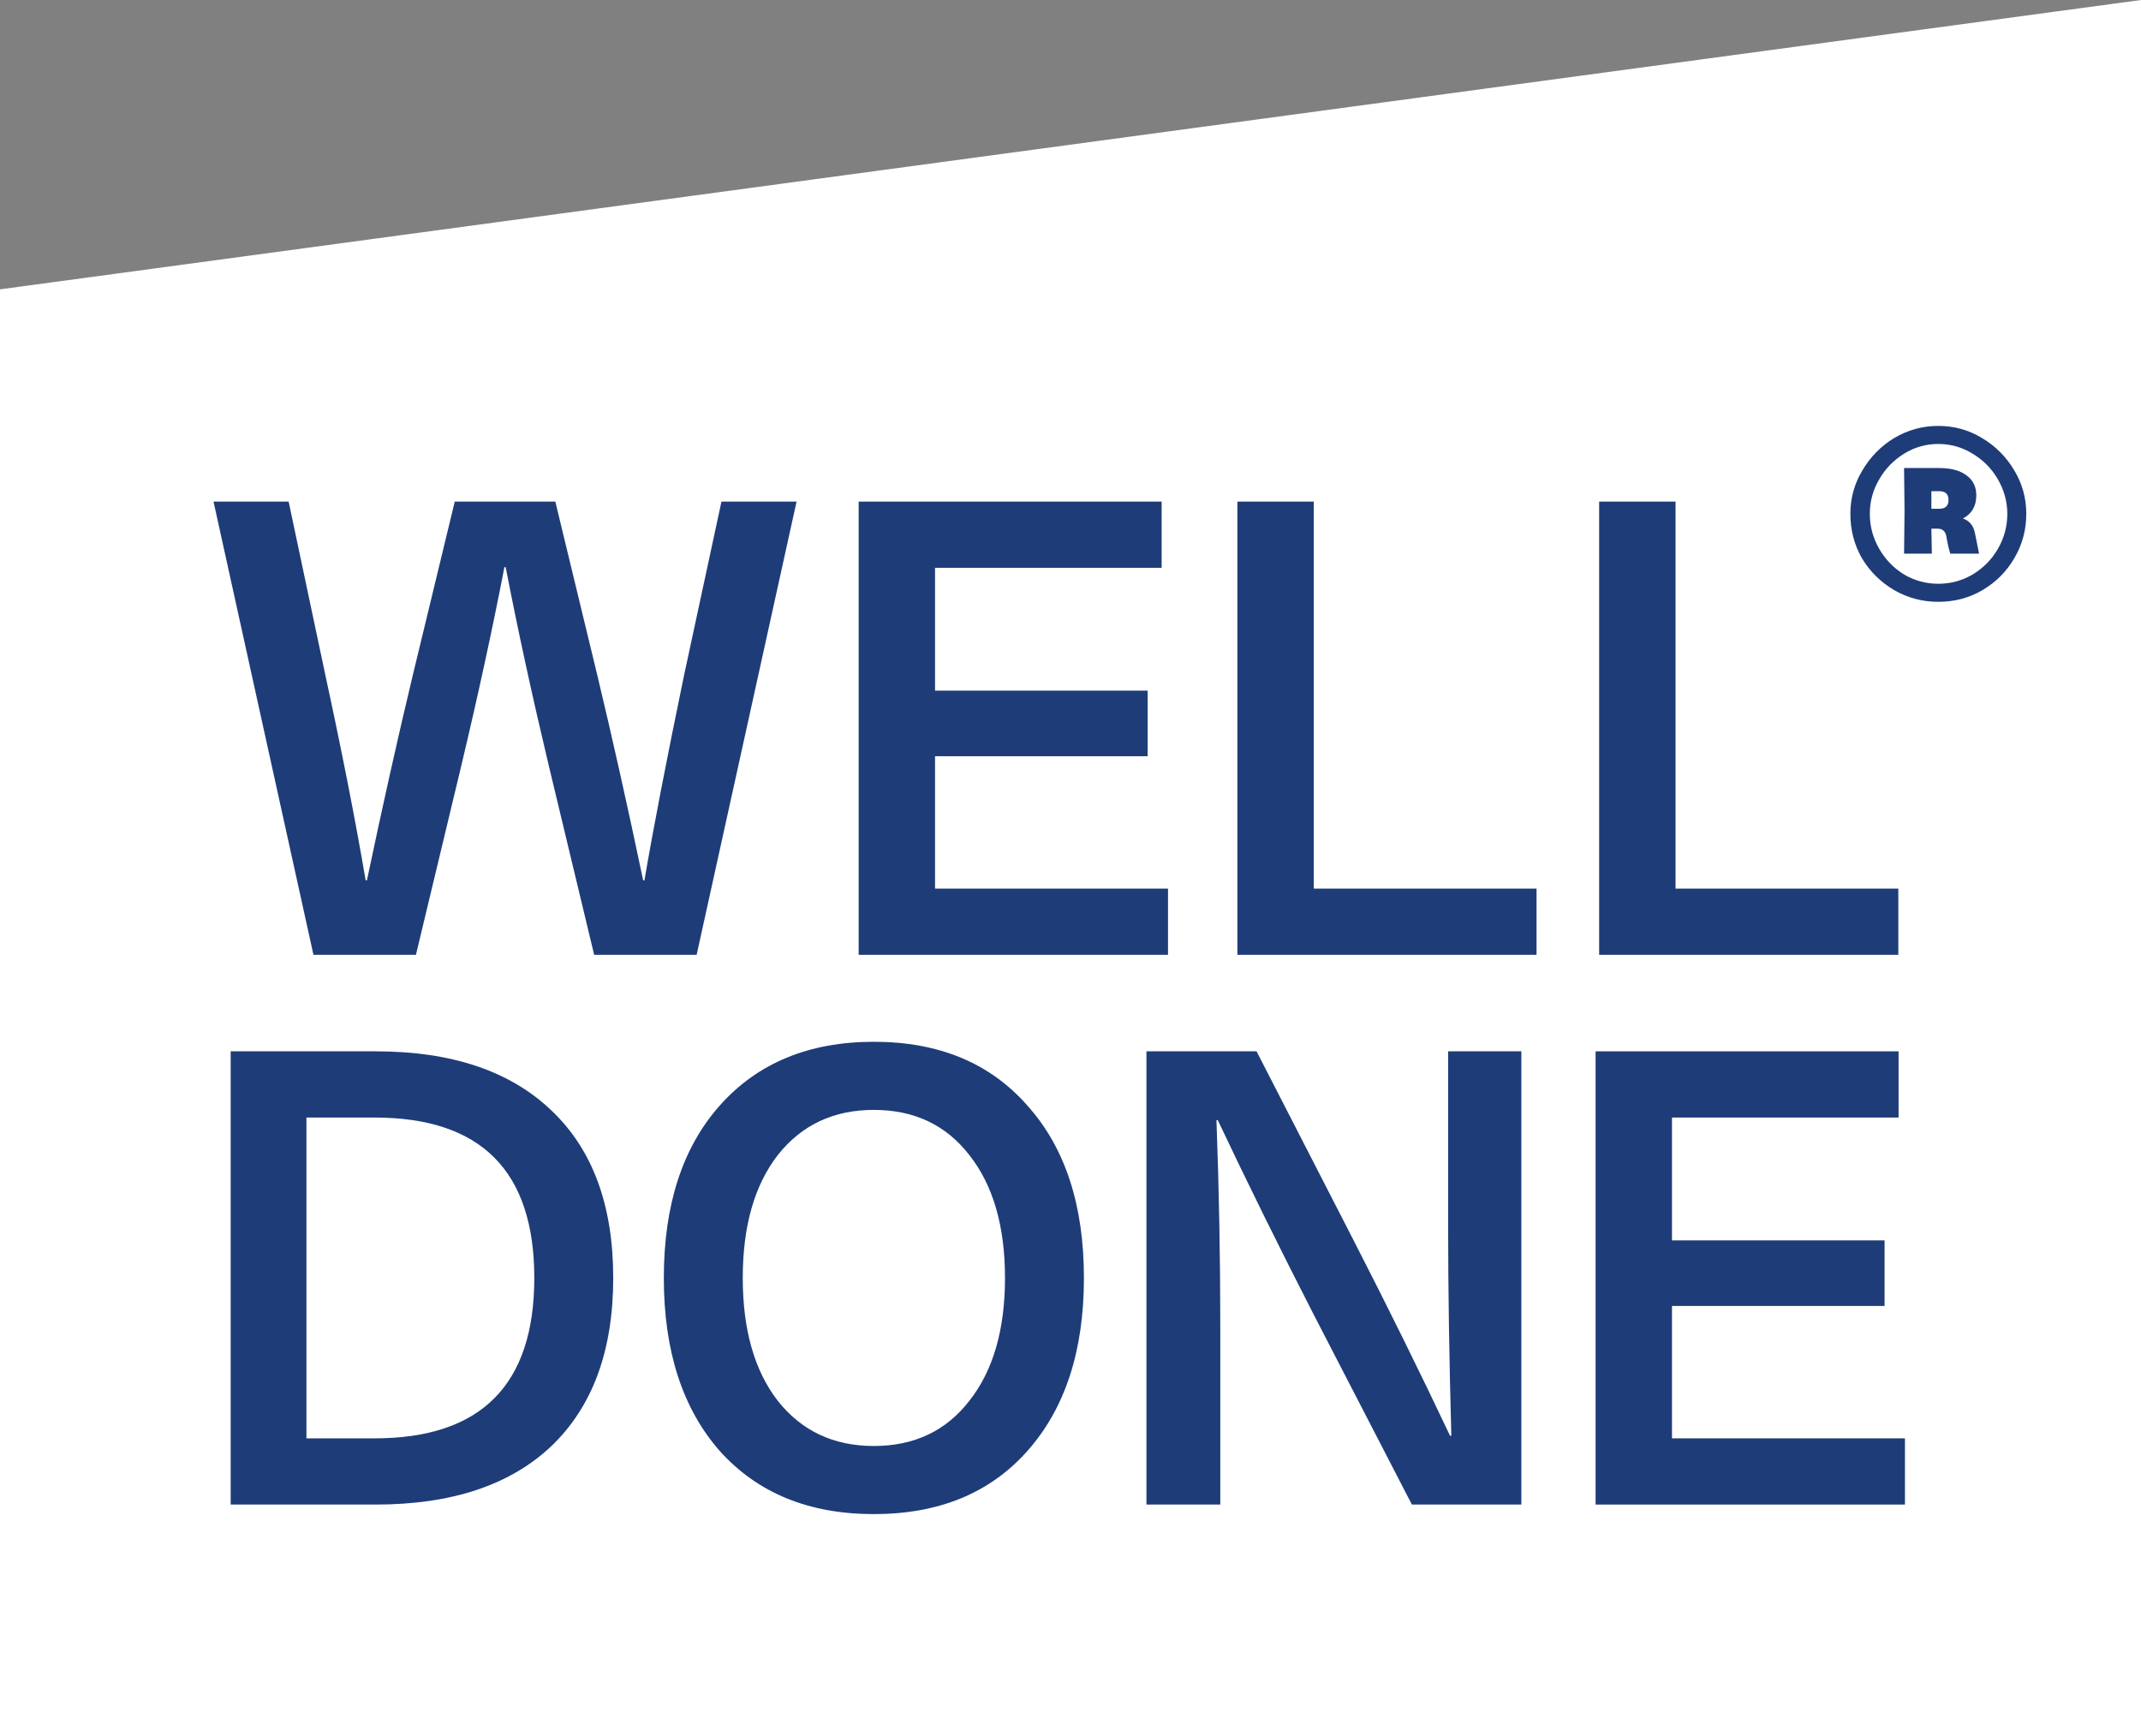 <?xml version="1.0" encoding="UTF-8"?> <svg xmlns="http://www.w3.org/2000/svg" width="74" height="60" viewBox="0 0 74 60" fill="none"><rect x="0" y="0" width="74" height="60" fill="#808080" stroke="none"/> <path d="M0 10L74 0V60H0V10Z" fill="white"></path> <path d="M27.532 17.336L24.078 33H20.536L18.974 26.488C18.387 24.024 17.889 21.729 17.478 19.602H17.434C17.023 21.729 16.525 24.024 15.938 26.488L14.376 33H10.834L7.38 17.336H9.976L11.252 23.364C11.824 26.004 12.286 28.358 12.638 30.426H12.682C13.225 27.845 13.753 25.483 14.266 23.342L15.718 17.336H19.194L20.646 23.342C21.16 25.483 21.688 27.845 22.23 30.426H22.274C22.582 28.622 23.037 26.268 23.638 23.364L24.936 17.336H27.532Z" fill="#1E3C78"></path> <path d="M40.15 17.336V19.624H32.318V23.87H39.666V26.136H32.318V30.712H40.37V33H29.678V17.336H40.15Z" fill="#1E3C78"></path> <path d="M45.408 17.336V30.712H53.108V33H42.768V17.336H45.408Z" fill="#1E3C78"></path> <path d="M57.912 17.336V30.712H65.612V33H55.272V17.336H57.912Z" fill="#1E3C78"></path> <path d="M65.827 17.648L65.811 16.176H67.027C67.432 16.176 67.747 16.261 67.971 16.432C68.195 16.592 68.307 16.821 68.307 17.12C68.307 17.493 68.152 17.76 67.843 17.92C68.067 17.995 68.206 18.16 68.259 18.416C68.344 18.843 68.392 19.083 68.403 19.136H67.411C67.368 19.019 67.326 18.843 67.283 18.608C67.262 18.384 67.16 18.272 66.979 18.272H66.755L66.771 19.136H65.811L65.827 17.648ZM63.955 17.76C63.955 17.216 64.094 16.715 64.371 16.256C64.648 15.787 65.016 15.413 65.475 15.136C65.944 14.859 66.451 14.72 66.995 14.72C67.539 14.72 68.04 14.859 68.499 15.136C68.968 15.413 69.342 15.787 69.619 16.256C69.896 16.715 70.035 17.216 70.035 17.76C70.035 18.315 69.896 18.827 69.619 19.296C69.352 19.755 68.984 20.123 68.515 20.4C68.056 20.667 67.55 20.8 66.995 20.8C66.451 20.8 65.944 20.667 65.475 20.4C65.006 20.123 64.632 19.755 64.355 19.296C64.088 18.827 63.955 18.315 63.955 17.76ZM64.627 17.76C64.627 18.187 64.734 18.587 64.947 18.96C65.16 19.333 65.448 19.632 65.811 19.856C66.174 20.069 66.568 20.176 66.995 20.176C67.422 20.176 67.816 20.069 68.179 19.856C68.552 19.632 68.846 19.333 69.059 18.96C69.272 18.587 69.379 18.187 69.379 17.76C69.379 17.344 69.272 16.949 69.059 16.576C68.846 16.203 68.552 15.904 68.179 15.68C67.816 15.456 67.422 15.344 66.995 15.344C66.568 15.344 66.174 15.456 65.811 15.68C65.448 15.904 65.16 16.203 64.947 16.576C64.734 16.939 64.627 17.333 64.627 17.76ZM67.027 17.584C67.24 17.584 67.347 17.483 67.347 17.28C67.347 17.077 67.24 16.976 67.027 16.976H66.755V17.584H67.027Z" fill="#1E3C78"></path> <path d="M7.973 52V36.336H12.989C15.614 36.336 17.638 37.018 19.061 38.382C20.484 39.731 21.195 41.66 21.195 44.168C21.195 46.676 20.484 48.612 19.061 49.976C17.638 51.325 15.614 52 12.989 52H7.973ZM12.945 38.624H10.591V49.712H12.945C16.626 49.712 18.467 47.864 18.467 44.168C18.467 40.472 16.626 38.624 12.945 38.624Z" fill="#1E3C78"></path> <path d="M24.88 38.206C26.186 36.739 27.96 36.006 30.204 36.006C32.448 36.006 34.216 36.739 35.506 38.206C36.812 39.658 37.464 41.645 37.464 44.168C37.464 46.691 36.812 48.685 35.506 50.152C34.216 51.604 32.448 52.33 30.204 52.33C27.96 52.33 26.186 51.604 24.88 50.152C23.59 48.685 22.944 46.691 22.944 44.168C22.944 41.645 23.59 39.658 24.88 38.206ZM33.504 39.922C32.698 38.881 31.598 38.36 30.204 38.36C28.811 38.36 27.704 38.881 26.882 39.922C26.076 40.963 25.672 42.379 25.672 44.168C25.672 45.957 26.076 47.373 26.882 48.414C27.704 49.455 28.811 49.976 30.204 49.976C31.598 49.976 32.698 49.455 33.504 48.414C34.326 47.373 34.736 45.957 34.736 44.168C34.736 42.379 34.326 40.963 33.504 39.922Z" fill="#1E3C78"></path> <path d="M52.583 36.336V52H48.799L45.411 45.444C44.223 43.127 43.116 40.883 42.089 38.712H42.045C42.133 41.088 42.177 43.464 42.177 45.84V52H39.625V36.336H43.431L46.797 42.892C47.985 45.209 49.093 47.453 50.119 49.624H50.163C50.09 46.984 50.053 44.608 50.053 42.496V36.336H52.583Z" fill="#1E3C78"></path> <path d="M65.621 36.336V38.624H57.789V42.87H65.137V45.136H57.789V49.712H65.841V52H55.149V36.336H65.621Z" fill="#1E3C78"></path> </svg> 
